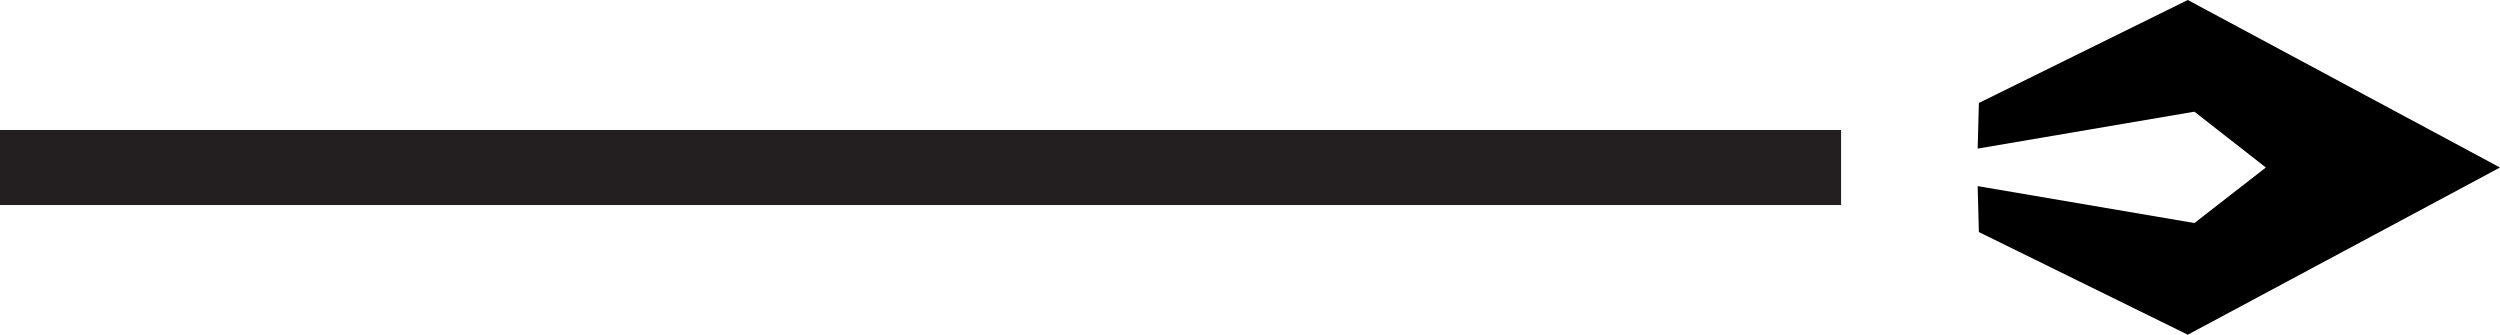 <?xml version="1.0" encoding="UTF-8"?>
<svg id="Layer_2" data-name="Layer 2" xmlns="http://www.w3.org/2000/svg" viewBox="0 0 83.28 11.15">
  <defs>
    <style>
      .cls-1 {
        fill: none;
        stroke: #231f20;
        stroke-miterlimit: 10;
        stroke-width: 2.5px;
      }
    </style>
  </defs>
  <g id="_文字" data-name="文字">
    <g>
      <polygon points="72.88 0 65.92 3.43 65.88 4.95 73.1 3.72 75.48 5.58 73.1 7.43 65.88 6.2 65.92 7.73 72.88 11.15 83.28 5.58 72.88 0"/>
      <line class="cls-1" y1="5.58" x2="61.33" y2="5.58"/>
    </g>
  </g>
</svg>